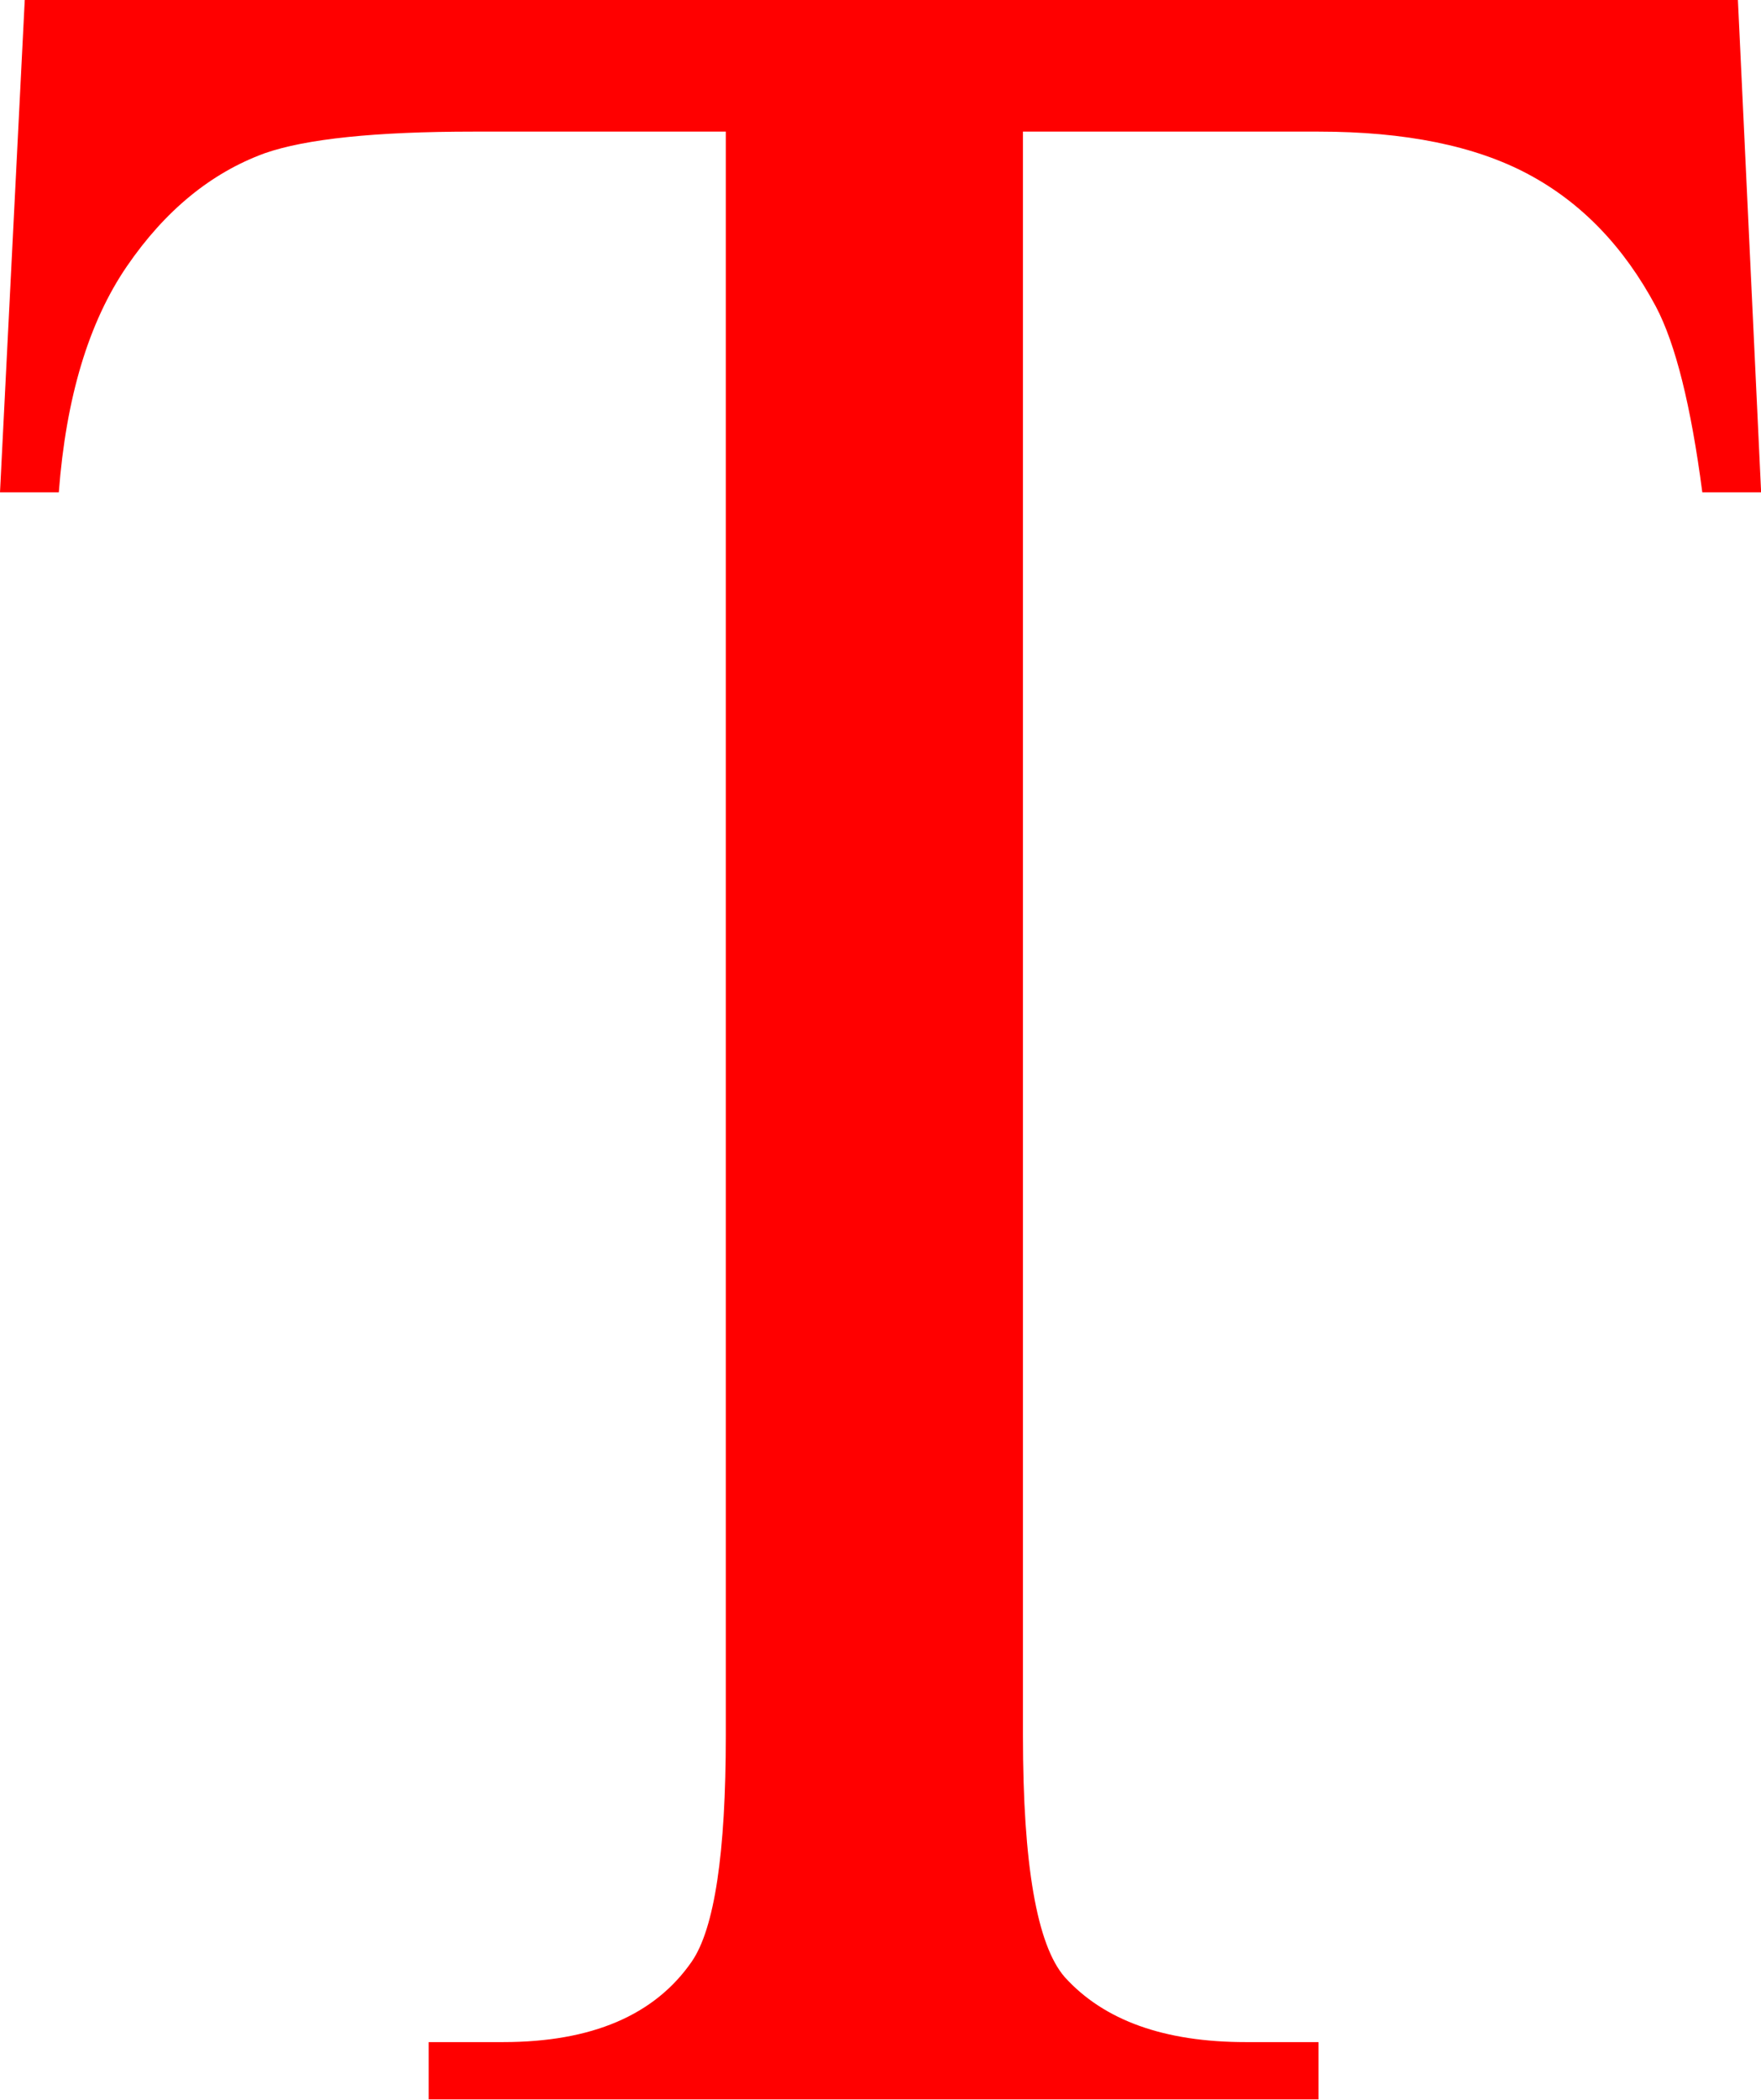 <?xml version="1.0" encoding="UTF-8" standalone="no"?><svg xmlns="http://www.w3.org/2000/svg" xmlns:xlink="http://www.w3.org/1999/xlink" fill="#000000" height="349.8" preserveAspectRatio="xMidYMid meet" version="1" viewBox="0.0 0.0 293.5 349.8" width="293.5" zoomAndPan="magnify"><defs><clipPath id="a"><path d="M 0 0 L 293.52 0 L 293.52 349.75 L 0 349.75 Z M 0 0"/></clipPath></defs><g><g clip-path="url(#a)" id="change1_1"><path d="M 289.652 0 L 293.52 82.023 L 283.719 82.023 C 281.828 67.578 279.25 57.262 275.98 51.07 C 270.652 41.098 263.559 33.746 254.703 29.02 C 245.848 24.289 234.199 21.926 219.754 21.926 L 170.488 21.926 L 170.488 289.137 C 170.488 310.633 172.812 324.043 177.453 329.375 C 183.988 336.598 194.047 340.207 207.633 340.207 L 219.754 340.207 L 219.754 349.75 L 71.445 349.75 L 71.445 340.207 L 83.828 340.207 C 98.613 340.207 109.102 335.734 115.293 326.793 C 119.074 321.293 120.969 308.738 120.969 289.137 L 120.969 21.926 L 78.926 21.926 C 62.59 21.926 50.984 23.129 44.105 25.535 C 35.164 28.805 27.512 35.078 21.148 44.363 C 14.789 53.648 11.004 66.203 9.801 82.023 L 0 82.023 L 4.125 0 L 289.652 0" fill="#ff0000"/></g></g></svg>